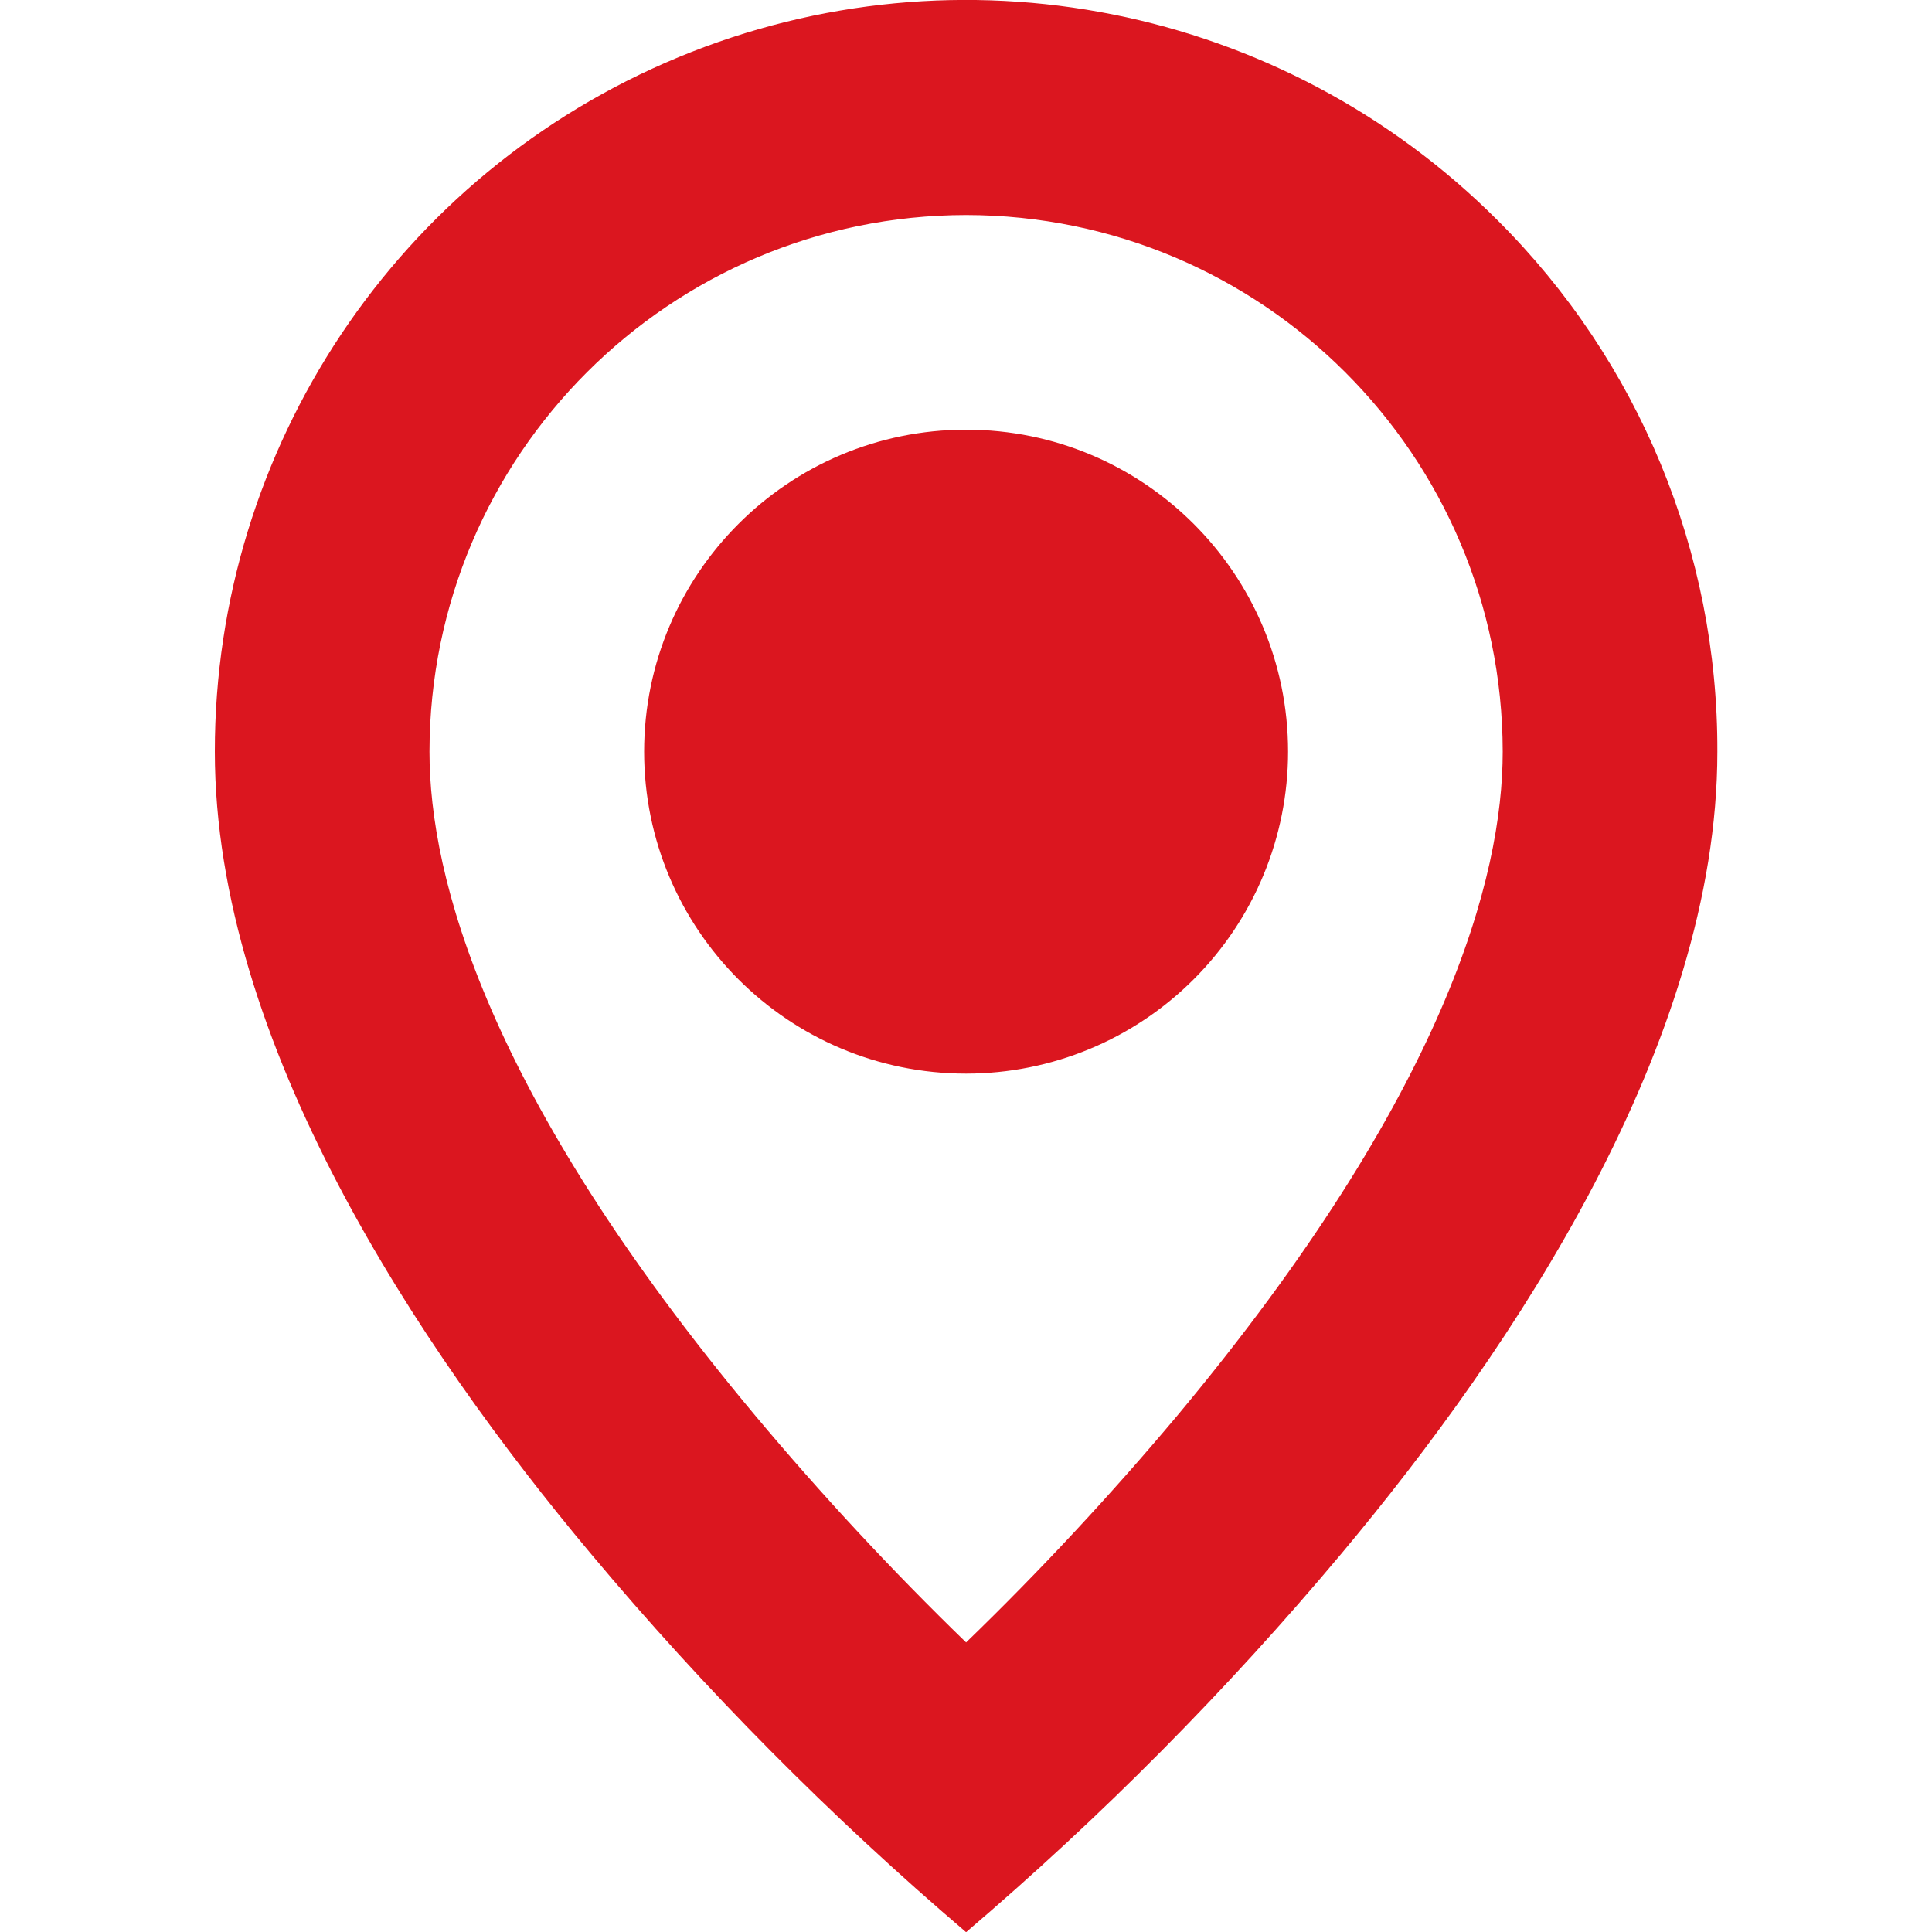 <?xml version="1.0" encoding="UTF-8" standalone="no"?>
<!DOCTYPE svg PUBLIC "-//W3C//DTD SVG 1.1//EN" "http://www.w3.org/Graphics/SVG/1.1/DTD/svg11.dtd">
<svg width="100%" height="100%" viewBox="0 0 20 20" version="1.1" xmlns="http://www.w3.org/2000/svg" xmlns:xlink="http://www.w3.org/1999/xlink" xml:space="preserve" xmlns:serif="http://www.serif.com/" style="fill-rule:evenodd;clip-rule:evenodd;stroke-linejoin:round;stroke-miterlimit:2;">
    <g transform="matrix(1.111,0,0,1.111,2.224,-1.107)">
        <path d="M7,19C5.737,17.923 4.566,16.742 3.5,15.469C1.9,13.558 0,10.712 0,8C-0.001,5.168 1.704,2.613 4.321,1.529C6.938,0.445 9.95,1.045 11.952,3.049C13.269,4.36 14.006,6.142 14,8C14,10.712 12.1,13.558 10.5,15.469C9.434,16.742 8.263,17.923 7,19ZM7,3C4.24,3.003 2.003,5.24 2,8C2,9.166 2.527,11.185 5.035,14.186C5.653,14.924 6.309,15.63 7,16.3C7.691,15.631 8.347,14.926 8.966,14.189C11.473,11.184 12,9.165 12,8C11.997,5.24 9.76,3.003 7,3ZM7,11C5.343,11 4,9.657 4,8C4,6.343 5.343,5 7,5C8.657,5 10,6.343 10,8C10,8.796 9.684,9.559 9.121,10.121C8.559,10.684 7.796,11 7,11Z" style="fill:rgb(219,22,31);fill-rule:nonzero;"/>
    </g>
</svg>
